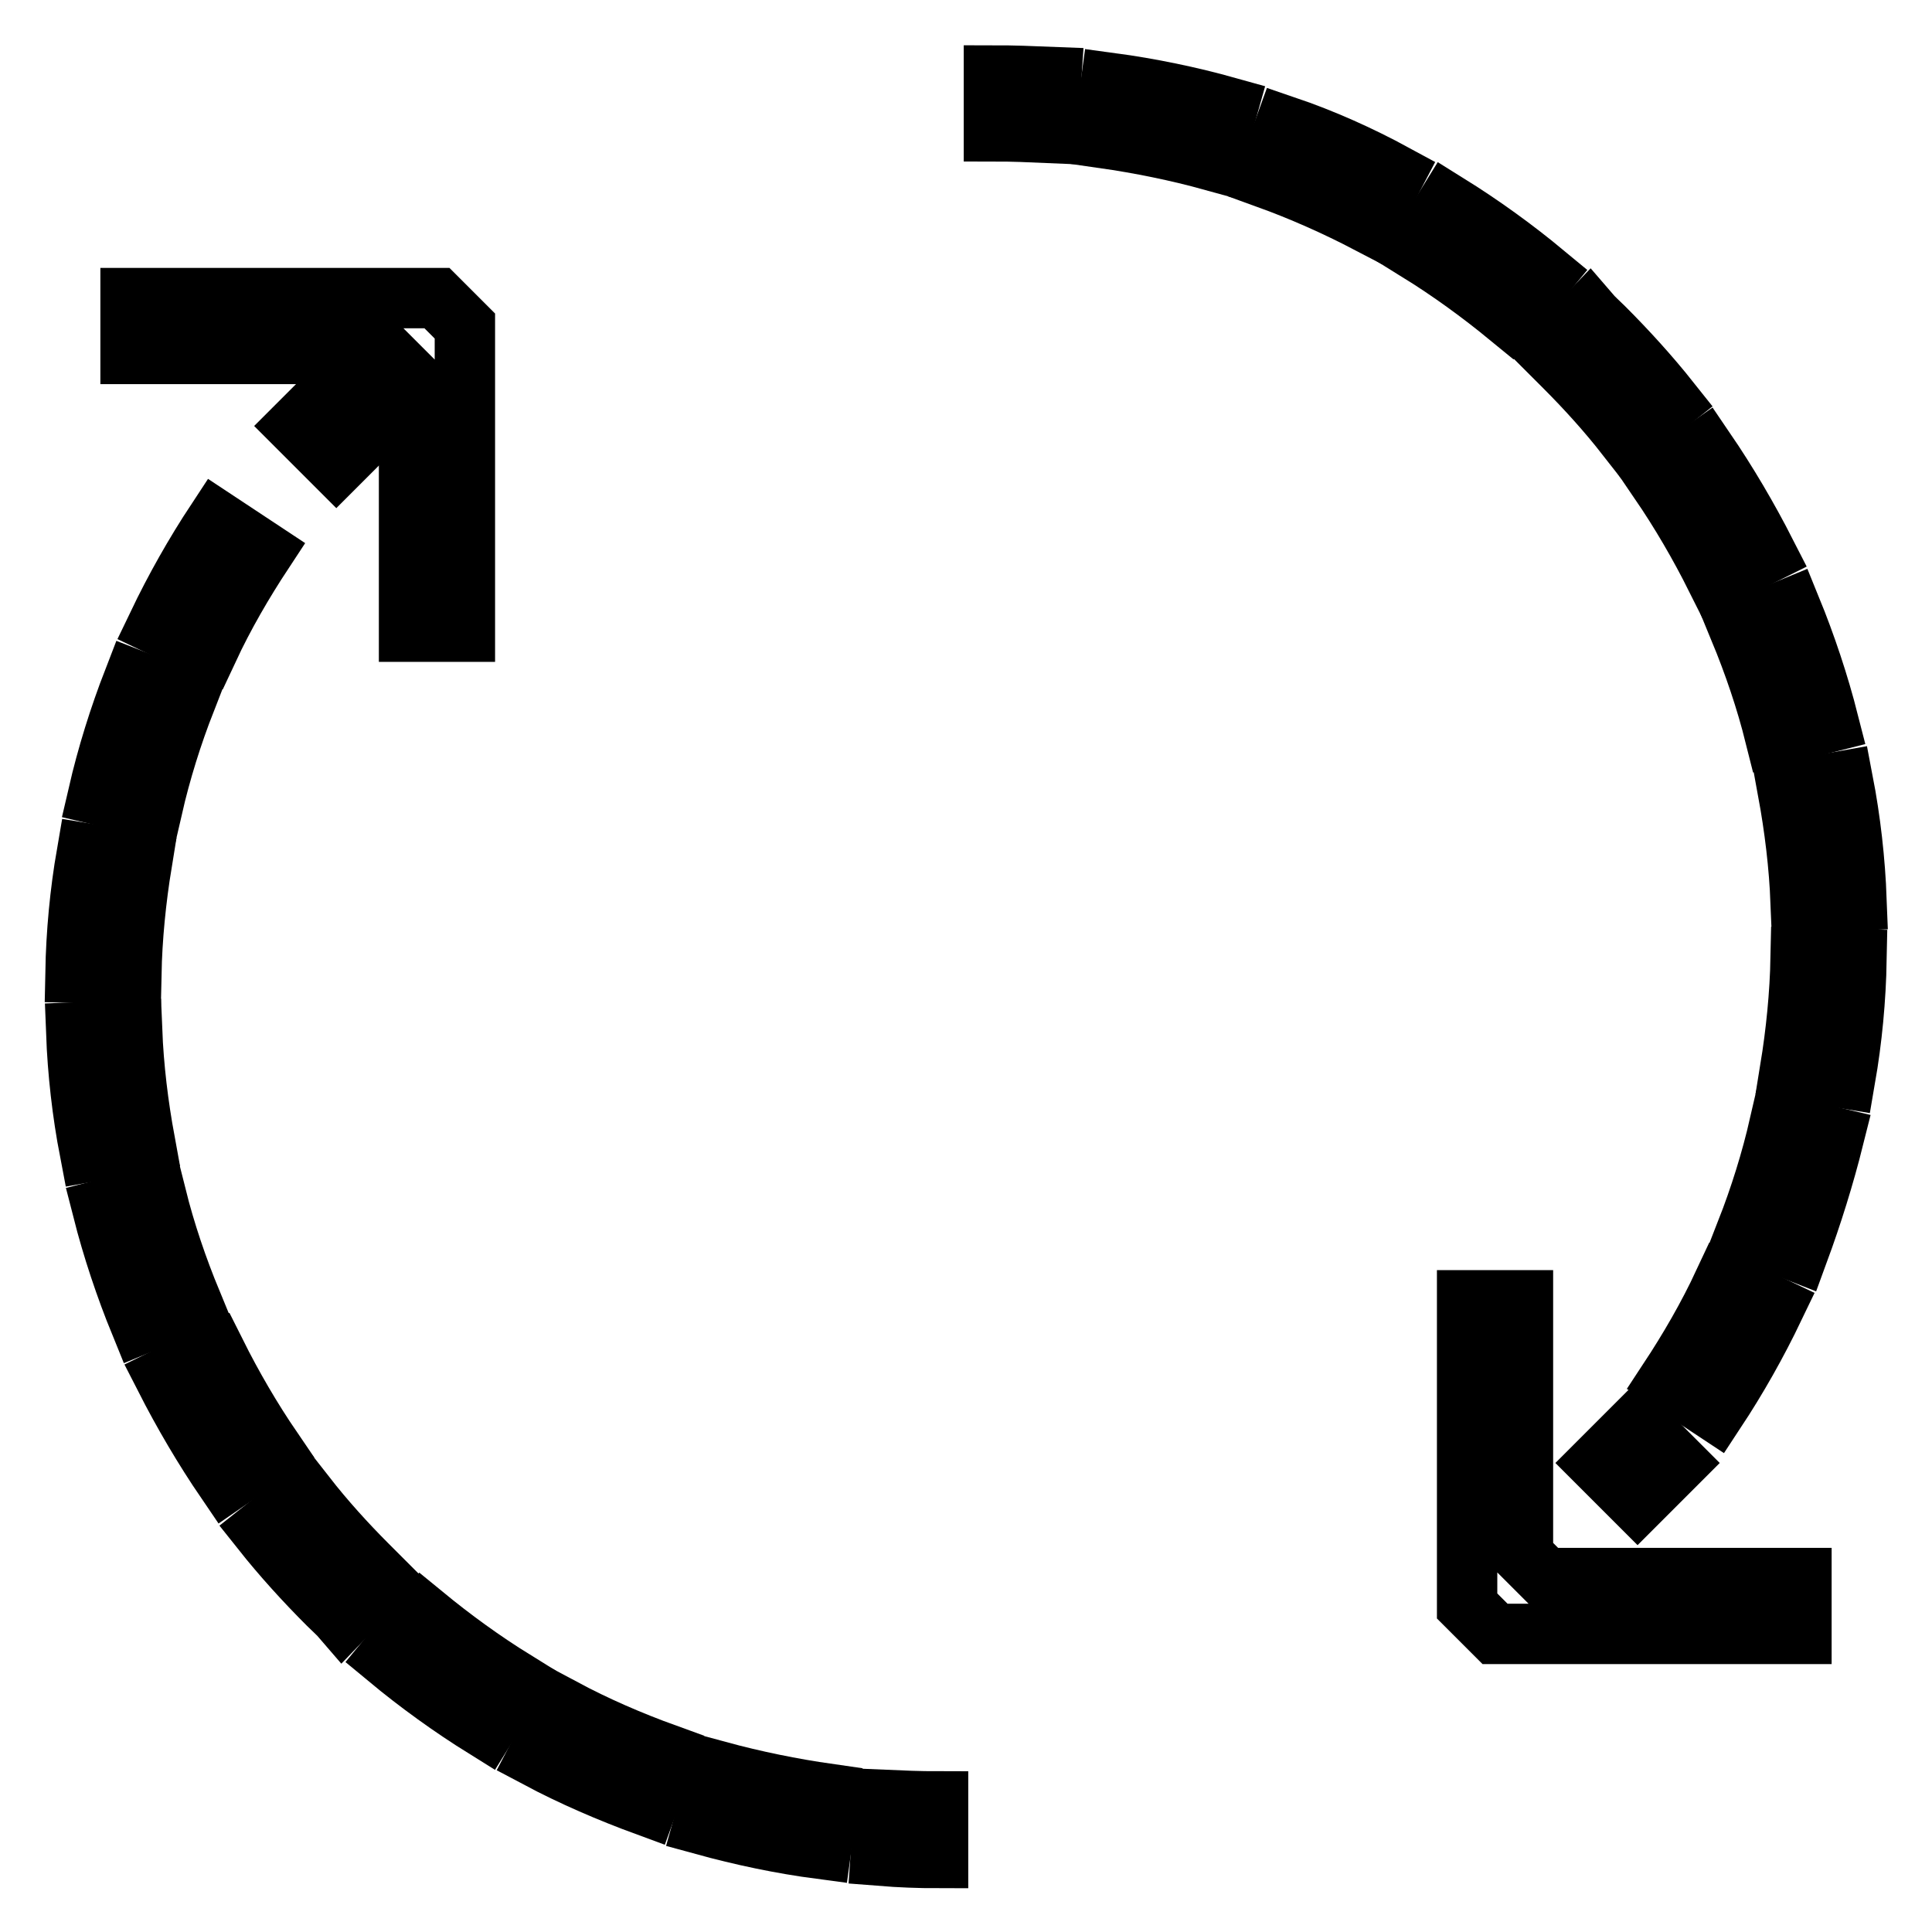<?xml version="1.0" encoding="utf-8"?>
<!-- Svg Vector Icons : http://www.onlinewebfonts.com/icon -->
<!DOCTYPE svg PUBLIC "-//W3C//DTD SVG 1.1//EN" "http://www.w3.org/Graphics/SVG/1.1/DTD/svg11.dtd">
<svg version="1.1" xmlns="http://www.w3.org/2000/svg" xmlns:xlink="http://www.w3.org/1999/xlink" x="0px" y="0px" viewBox="0 0 256 256" enable-background="new 0 0 256 256" xml:space="preserve">
<g> <g> <path stroke-width="8" fill-opacity="0" stroke="#000000"  d="M131.7,10v7.4c2.4,0,4.8,0.1,7.1,0.2l0.5-7.4C136.8,10.1,134.2,10,131.7,10z"/> <path stroke-width="8" fill-opacity="0" stroke="#000000"  d="M147.2,11l-1,7.3c4.9,0.7,9.8,1.7,14.5,3l2-7.1C157.7,12.8,152.4,11.7,147.2,11z"/> <path stroke-width="8" fill-opacity="0" stroke="#000000"  d="M243,150.7l-7.2-1.7c-1.1,4.8-2.6,9.6-4.4,14.2l6.9,2.7C240.1,161,241.7,155.9,243,150.7z"/> <path stroke-width="8" fill-opacity="0" stroke="#000000"  d="M246,127.1l-7.4-0.2c-0.1,4.9-0.6,9.9-1.4,14.8l7.3,1.2C245.4,137.7,245.9,132.4,246,127.1z"/>   <path stroke-width="8" fill-opacity="0" stroke="#000000"  transform="matrix(0.707 0.707 -0.707 0.707 201.714 -93.898)" d="M210.6 189h7.4v7.4h-7.4z"/> <path stroke-width="8" fill-opacity="0" stroke="#000000"  d="M170.3,16.7l-2.5,6.9c4.7,1.7,9.2,3.7,13.6,6l3.4-6.5C180.2,20.6,175.3,18.4,170.3,16.7z"/> <path stroke-width="8" fill-opacity="0" stroke="#000000"  d="M235.1,173.2l-6.7-3.2c-2.1,4.5-4.6,8.8-7.3,12.9l6.2,4.1C230.2,182.6,232.8,178,235.1,173.2z"/> <path stroke-width="8" fill-opacity="0" stroke="#000000"  d="M236.9,104.8c0.9,4.9,1.5,9.8,1.7,14.8l7.4-0.3c-0.2-5.3-0.8-10.6-1.8-15.8L236.9,104.8z"/> <path stroke-width="8" fill-opacity="0" stroke="#000000"  d="M219.9,63.8c2.8,4.1,5.3,8.4,7.5,12.8l6.6-3.3c-2.4-4.7-5.1-9.3-8.1-13.7L219.9,63.8z"/> <path stroke-width="8" fill-opacity="0" stroke="#000000"  d="M230.5,83.4c1.9,4.6,3.5,9.3,4.7,14.1l7.1-1.8c-1.3-5.1-3-10.2-5-15.1L230.5,83.4z"/> <path stroke-width="8" fill-opacity="0" stroke="#000000"  d="M210.6,41.5l-5.1,5.3c0.6,0.6,1.2,1.2,1.8,1.8c2.9,2.9,5.7,6,8.2,9.2l5.8-4.6c-2.7-3.4-5.7-6.7-8.8-9.8  C211.9,42.8,211.2,42.2,210.6,41.5z"/> <path stroke-width="8" fill-opacity="0" stroke="#000000"  d="M187.9,33.3c4.2,2.6,8.2,5.5,12.1,8.7l4.7-5.7c-4.1-3.4-8.4-6.5-12.9-9.3L187.9,33.3z"/> <path stroke-width="8" fill-opacity="0" stroke="#000000"  d="M201.8 206.1L201.8 172.3 194.4 172.3 194.4 212.8 198.1 216.5 238.7 216.5 238.7 209.1 204.8 209.1 z"/> <path stroke-width="8" fill-opacity="0" stroke="#000000"  d="M124.3,238.7c-2.4,0-4.8-0.1-7.1-0.2l-0.5,7.4c2.5,0.2,5.1,0.3,7.6,0.3V238.7z"/> <path stroke-width="8" fill-opacity="0" stroke="#000000"  d="M51.4,219.7c4.1,3.4,8.4,6.5,12.9,9.3l3.9-6.3c-4.2-2.6-8.2-5.5-12.1-8.7L51.4,219.7z"/> <path stroke-width="8" fill-opacity="0" stroke="#000000"  d="M10.1,136.8c0.2,5.3,0.8,10.6,1.8,15.8l7.3-1.3c-0.9-4.9-1.5-9.8-1.7-14.8L10.1,136.8z"/> <path stroke-width="8" fill-opacity="0" stroke="#000000"  d="M13.6,160.3c1.3,5.1,3,10.2,5,15.1l6.8-2.8c-1.9-4.6-3.5-9.3-4.7-14.1L13.6,160.3z"/> <path stroke-width="8" fill-opacity="0" stroke="#000000"  d="M20.2,107c1.1-4.8,2.6-9.6,4.4-14.2l-6.9-2.7c-1.9,4.9-3.5,10-4.7,15.2L20.2,107z"/> <path stroke-width="8" fill-opacity="0" stroke="#000000"  d="M74.6,226.4l-3.4,6.5c4.7,2.5,9.6,4.6,14.5,6.4l2.5-6.9C83.5,230.7,78.9,228.7,74.6,226.4z"/> <path stroke-width="8" fill-opacity="0" stroke="#000000"  d="M10,128.9l7.4,0.2c0.1-4.9,0.6-9.9,1.4-14.8l-7.3-1.2C10.6,118.3,10.1,123.6,10,128.9z"/> <path stroke-width="8" fill-opacity="0" stroke="#000000"  d="M20.9,82.8l6.7,3.2c2.1-4.5,4.6-8.8,7.3-12.9l-6.2-4.1C25.8,73.4,23.2,78,20.9,82.8z"/> <path stroke-width="8" fill-opacity="0" stroke="#000000"  d="M21.9,182.6c2.4,4.7,5.1,9.3,8.1,13.7l6.1-4.2c-2.8-4.1-5.3-8.4-7.5-12.8L21.9,182.6z"/> <path stroke-width="8" fill-opacity="0" stroke="#000000"  d="M45.4,214.5l5.1-5.3c-0.6-0.6-1.2-1.2-1.8-1.8c-2.9-2.9-5.7-6-8.2-9.2l-5.8,4.6c2.7,3.4,5.7,6.7,8.8,9.8  C44.1,213.2,44.8,213.8,45.4,214.5z"/>   <path stroke-width="8" fill-opacity="0" stroke="#000000"  transform="matrix(0.707 0.707 -0.707 0.707 54.179 -12.135)" d="M38 51.6h7.4v7.4h-7.4z"/> <path stroke-width="8" fill-opacity="0" stroke="#000000"  d="M95.2,234.7l-2,7.1c5.1,1.4,10.3,2.5,15.6,3.2l1-7.3C104.9,237,100,236,95.2,234.7z"/> <path stroke-width="8" fill-opacity="0" stroke="#000000"  d="M17.3 39.5L17.3 46.9 51.2 46.9 54.2 49.9 54.2 83.7 61.6 83.7 61.6 43.2 57.9 39.5 z"/> </g></g>
</svg>